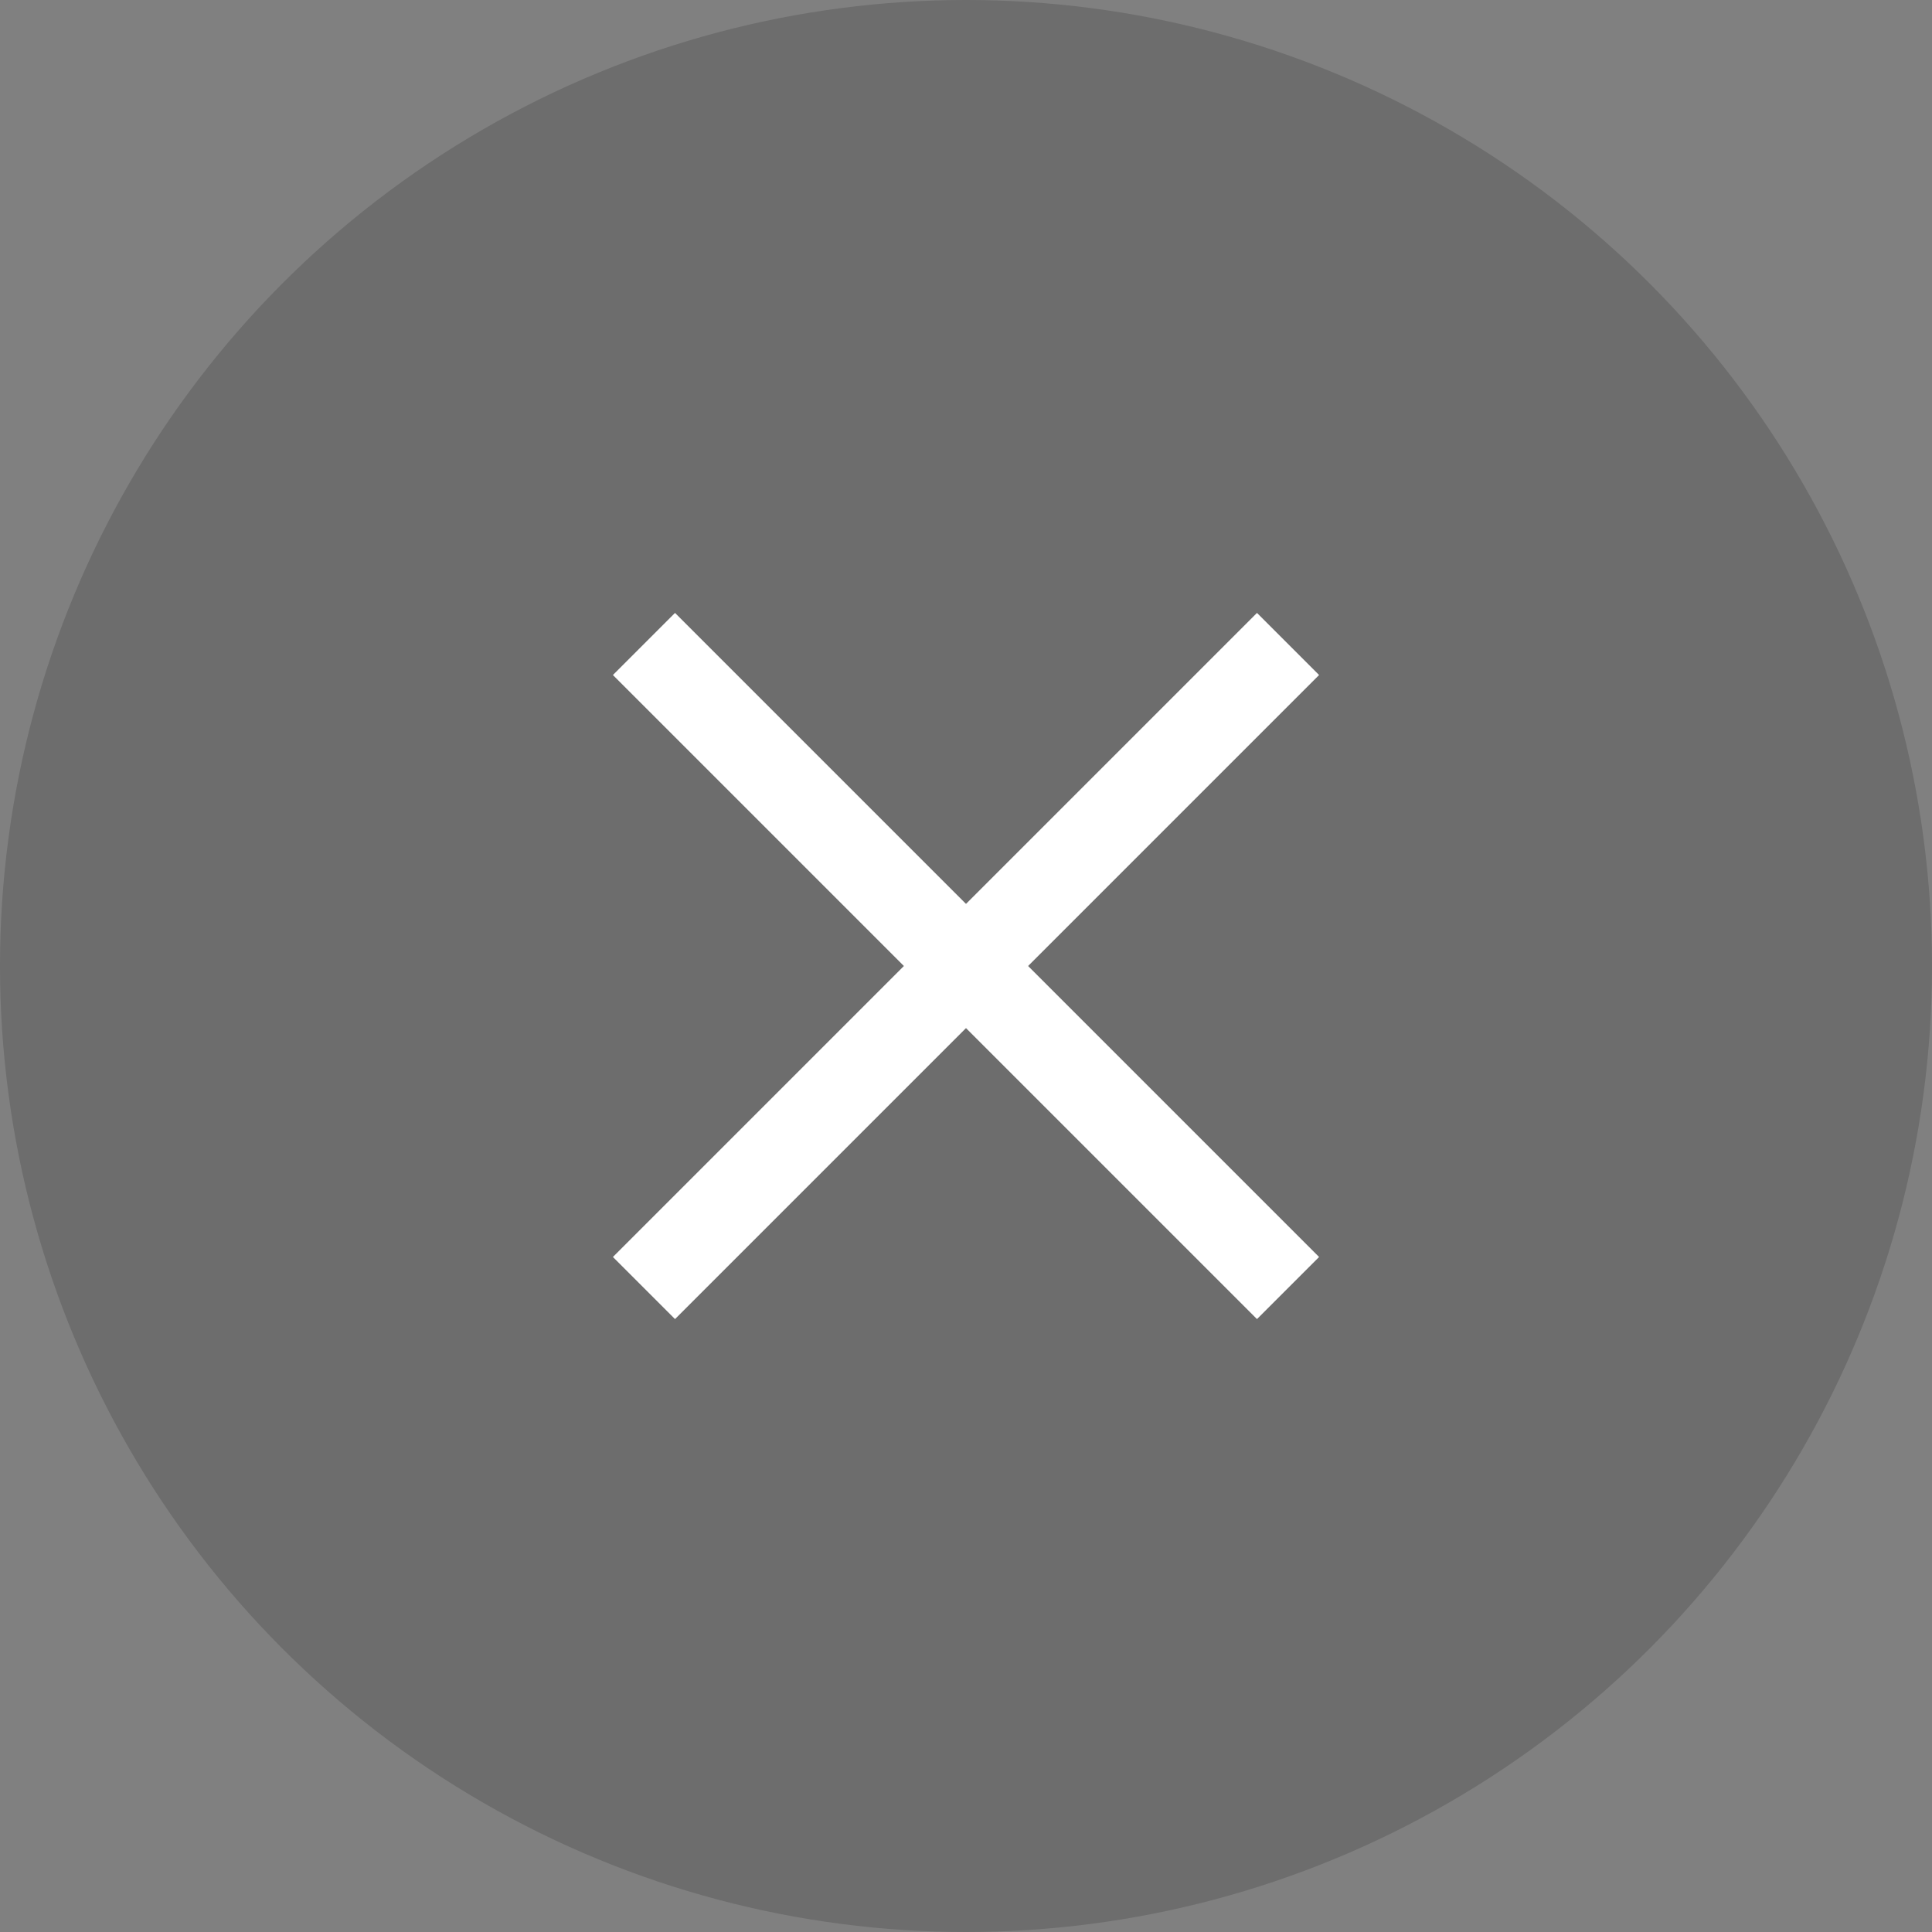 <svg width="22" height="22" viewBox="0 0 22 22" fill="none" xmlns="http://www.w3.org/2000/svg">
<rect x="0" y="0" width="22" height="22" fill="#808080" stroke="none"/>
<circle cx="11" cy="11" r="11" fill="black" fill-opacity="0.15"/>
<path d="M7.333 7.333L14.667 14.667" stroke="white" stroke-miterlimit="10"/>
<path d="M14.667 7.333L7.333 14.667" stroke="white" stroke-miterlimit="10"/>
</svg>
